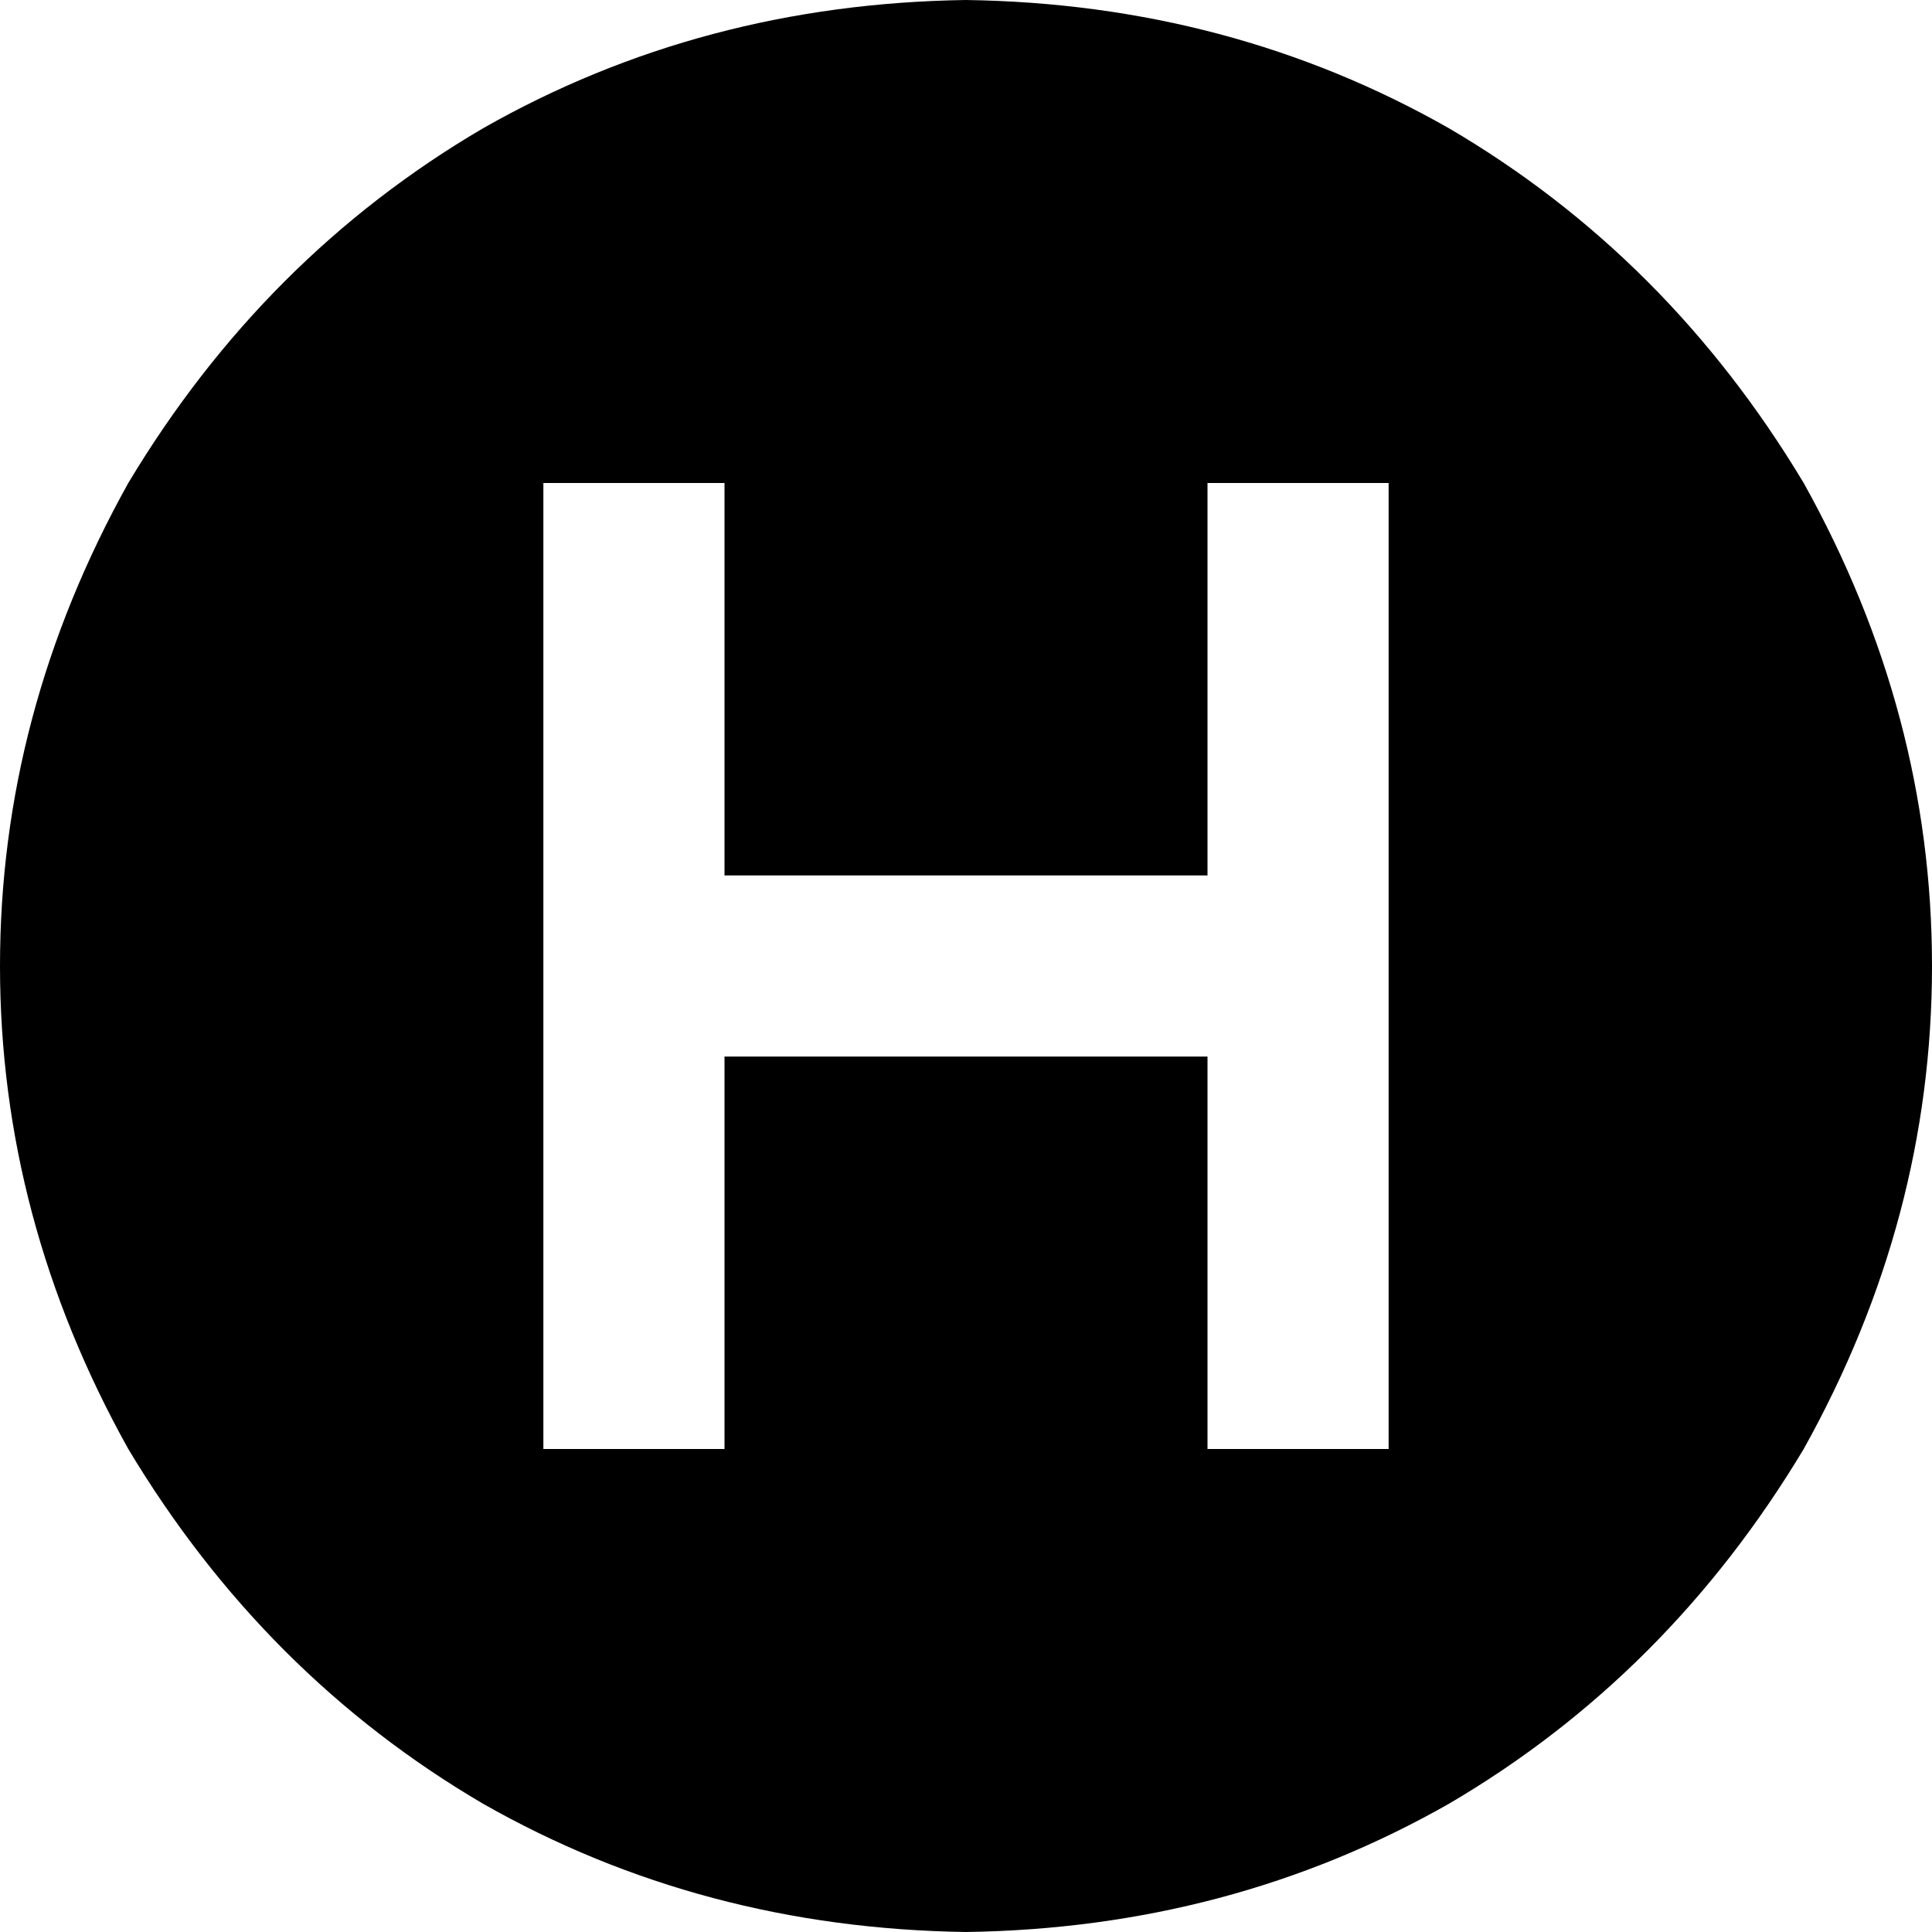 <svg xmlns="http://www.w3.org/2000/svg" viewBox="0 0 512 512">
  <path d="M 256 512 Q 326 511 384 478 L 384 478 L 384 478 Q 442 444 478 384 Q 512 323 512 256 Q 512 189 478 128 Q 442 68 384 34 Q 326 1 256 0 Q 186 1 128 34 Q 70 68 34 128 Q 0 189 0 256 Q 0 323 34 384 Q 70 444 128 478 Q 186 511 256 512 L 256 512 Z M 368 152 L 368 256 L 368 152 L 368 256 L 368 360 L 368 360 L 368 384 L 368 384 L 320 384 L 320 384 L 320 360 L 320 360 L 320 280 L 320 280 L 192 280 L 192 280 L 192 360 L 192 360 L 192 384 L 192 384 L 144 384 L 144 384 L 144 360 L 144 360 L 144 280 L 144 280 L 144 232 L 144 232 L 144 152 L 144 152 L 144 128 L 144 128 L 192 128 L 192 128 L 192 152 L 192 152 L 192 232 L 192 232 L 320 232 L 320 232 L 320 152 L 320 152 L 320 128 L 320 128 L 368 128 L 368 128 L 368 152 L 368 152 Z" />
</svg>